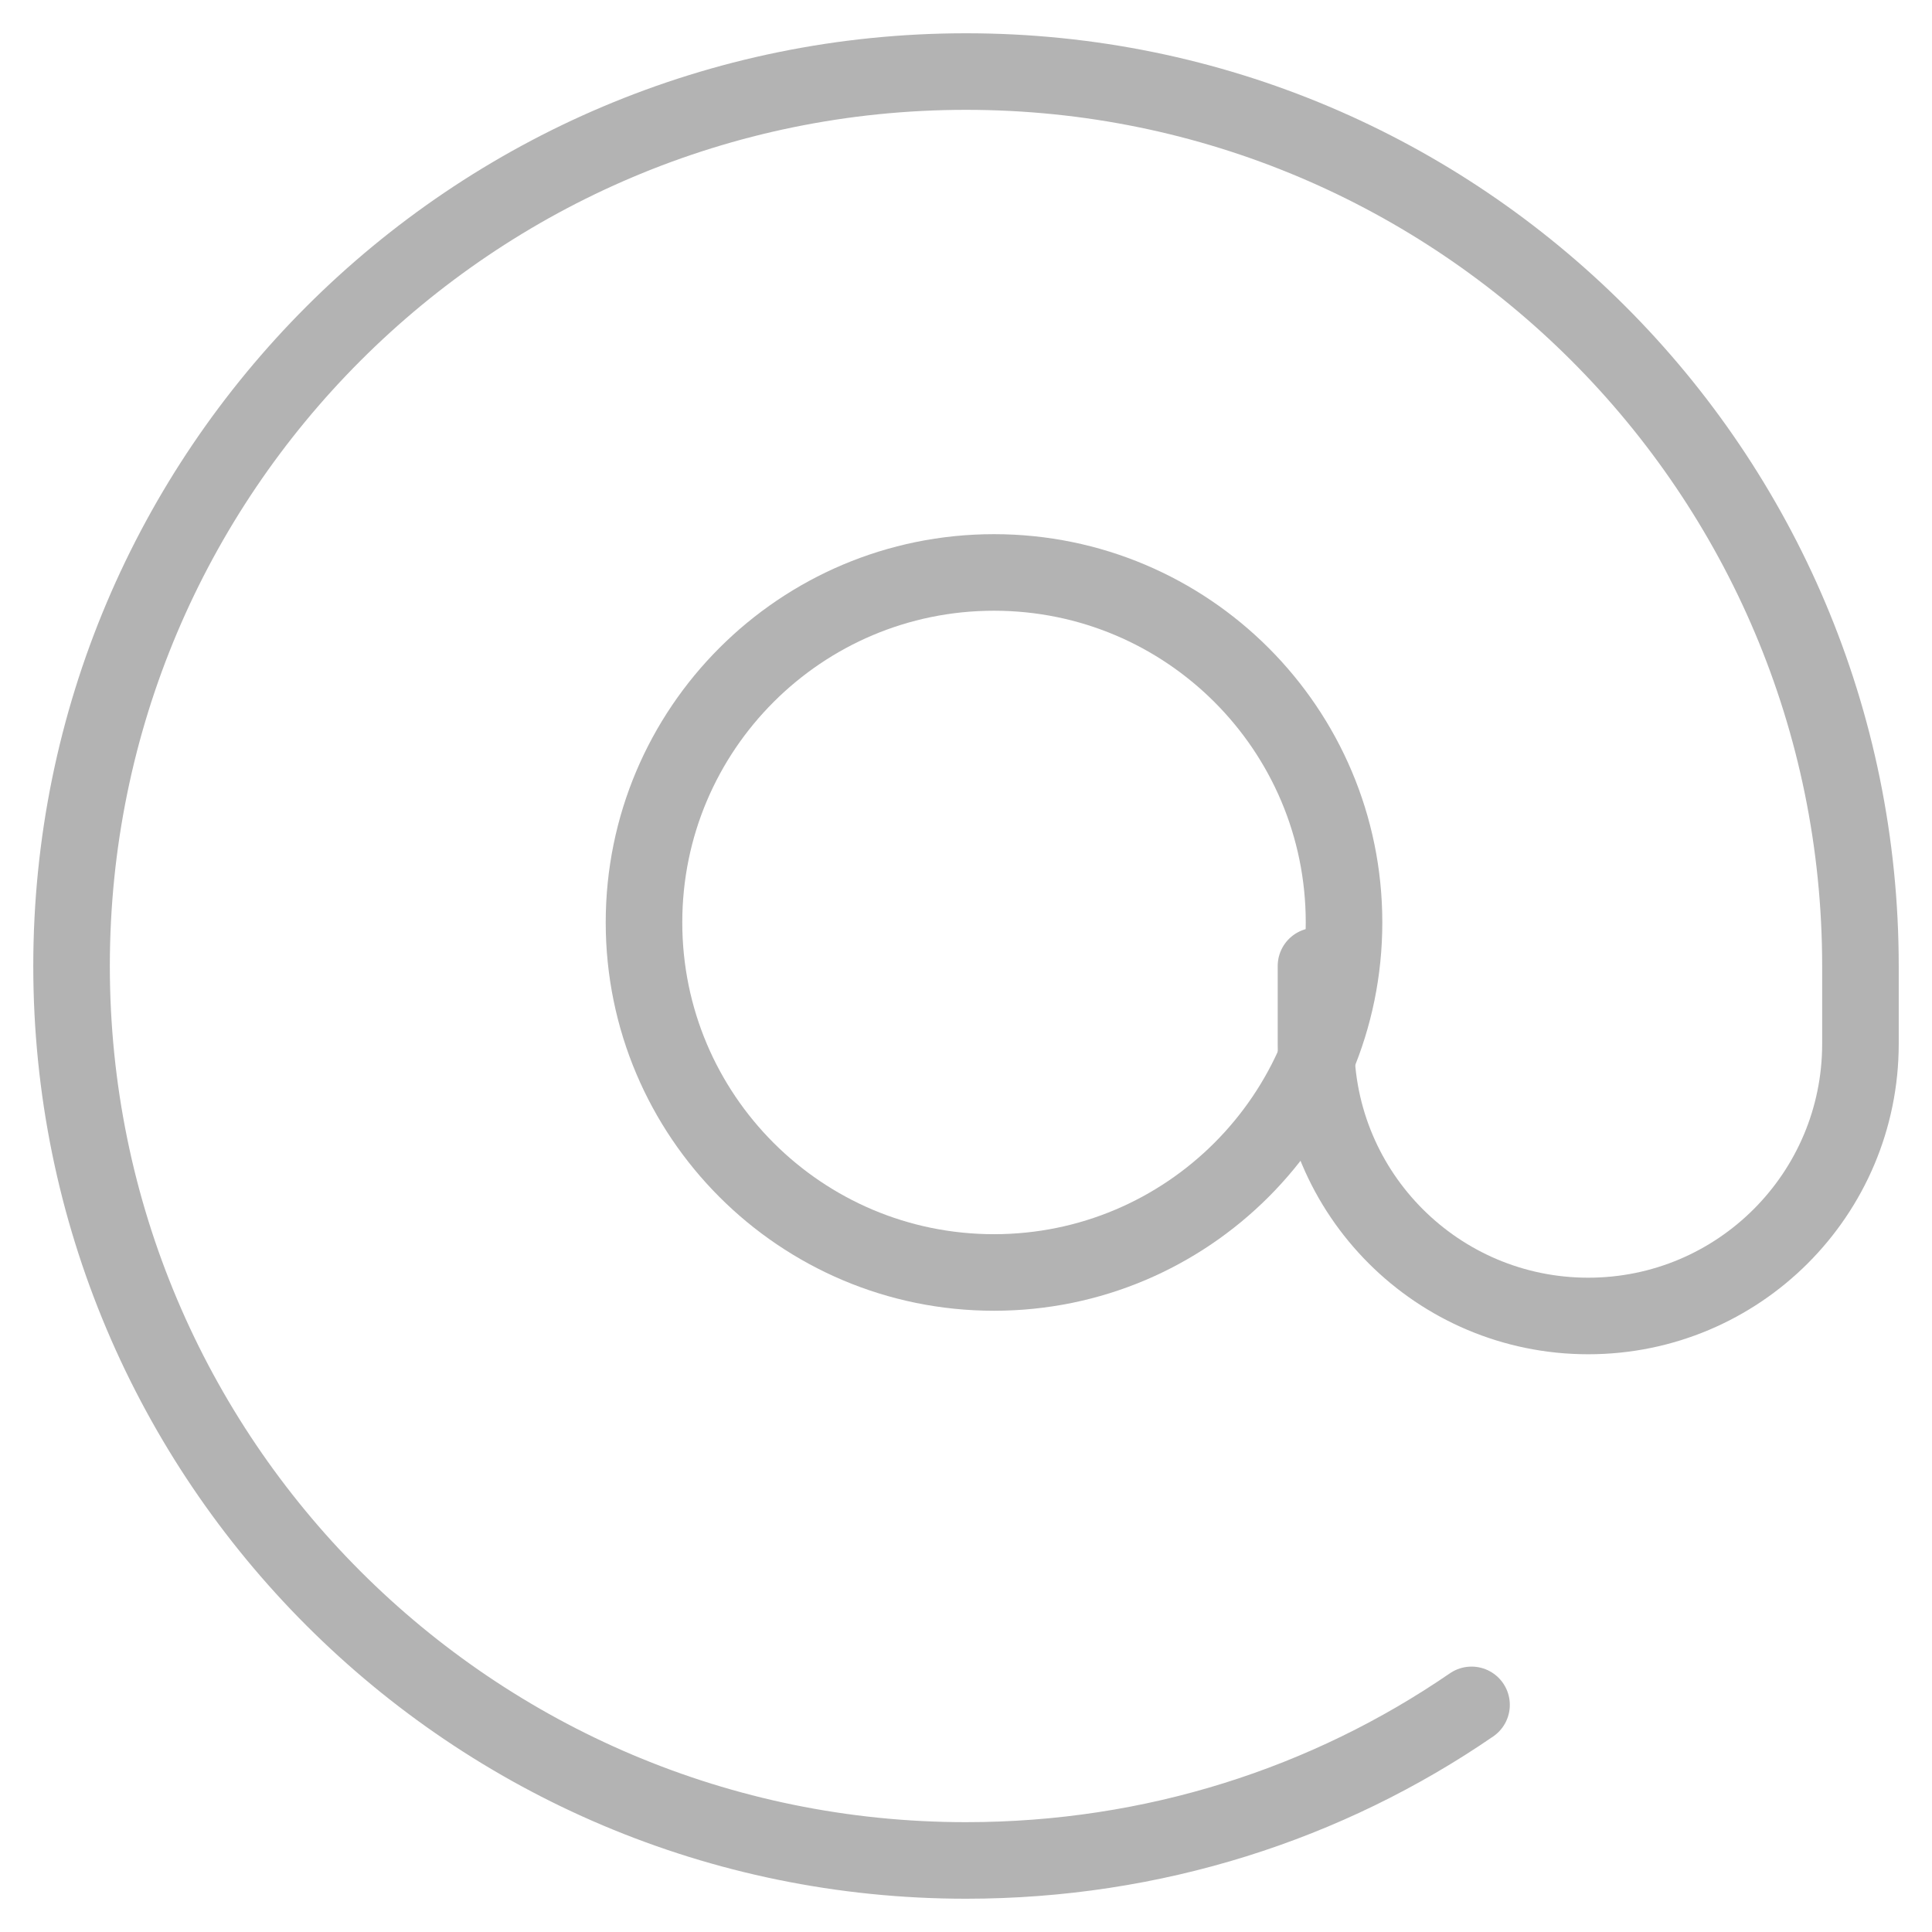 <?xml version="1.0" encoding="UTF-8"?>
<svg width="27px" height="27px" viewBox="0 0 27 27" version="1.1" xmlns="http://www.w3.org/2000/svg" xmlns:xlink="http://www.w3.org/1999/xlink">
    <!-- Generator: Sketch 44.1 (41455) - http://www.bohemiancoding.com/sketch -->
    <title>ICO_Mail</title>
    <desc>Created with Sketch.</desc>
    <defs></defs>
    <g id="1440_ADAPEI_Pages_Interieures-" stroke="none" stroke-width="1" fill="none" fill-rule="evenodd" stroke-linecap="round" opacity="0.3" stroke-linejoin="round">
        <g id="1440/ADAPEI_1440_Home-page" transform="translate(-623, -4742)" stroke="#000000" stroke-width="1.07">
            <g id="FOOTER" transform="translate(45, 4286)">
                <g id="#2" transform="translate(514, 457)">
                    <g id="ICO_Mail" transform="translate(65, 0)">
                        <path d="M17.783,11.891 C17.783,14.592 15.592,16.783 12.891,16.783 C10.19,16.783 8,14.592 8,11.891 C8,9.19 10.19,7 12.891,7 C15.592,7 17.783,9.19 17.783,11.891 Z" id="Stroke-1"></path>
                        <path d="M19.565,22.826 C17.554,24.207 15.122,25 12.5,25 C5.596,25 0,19.404 0,12.5 C0,5.597 5.596,0 12.5,0 C19.404,0 25,5.597 25,12.5 L25,13.587 C25,15.689 23.297,17.391 21.196,17.391 C19.095,17.391 17.391,15.689 17.391,13.587 L17.391,12.5" id="Stroke-3"></path>
                    </g>
                </g>
            </g>
        </g>
    </g>
</svg>
